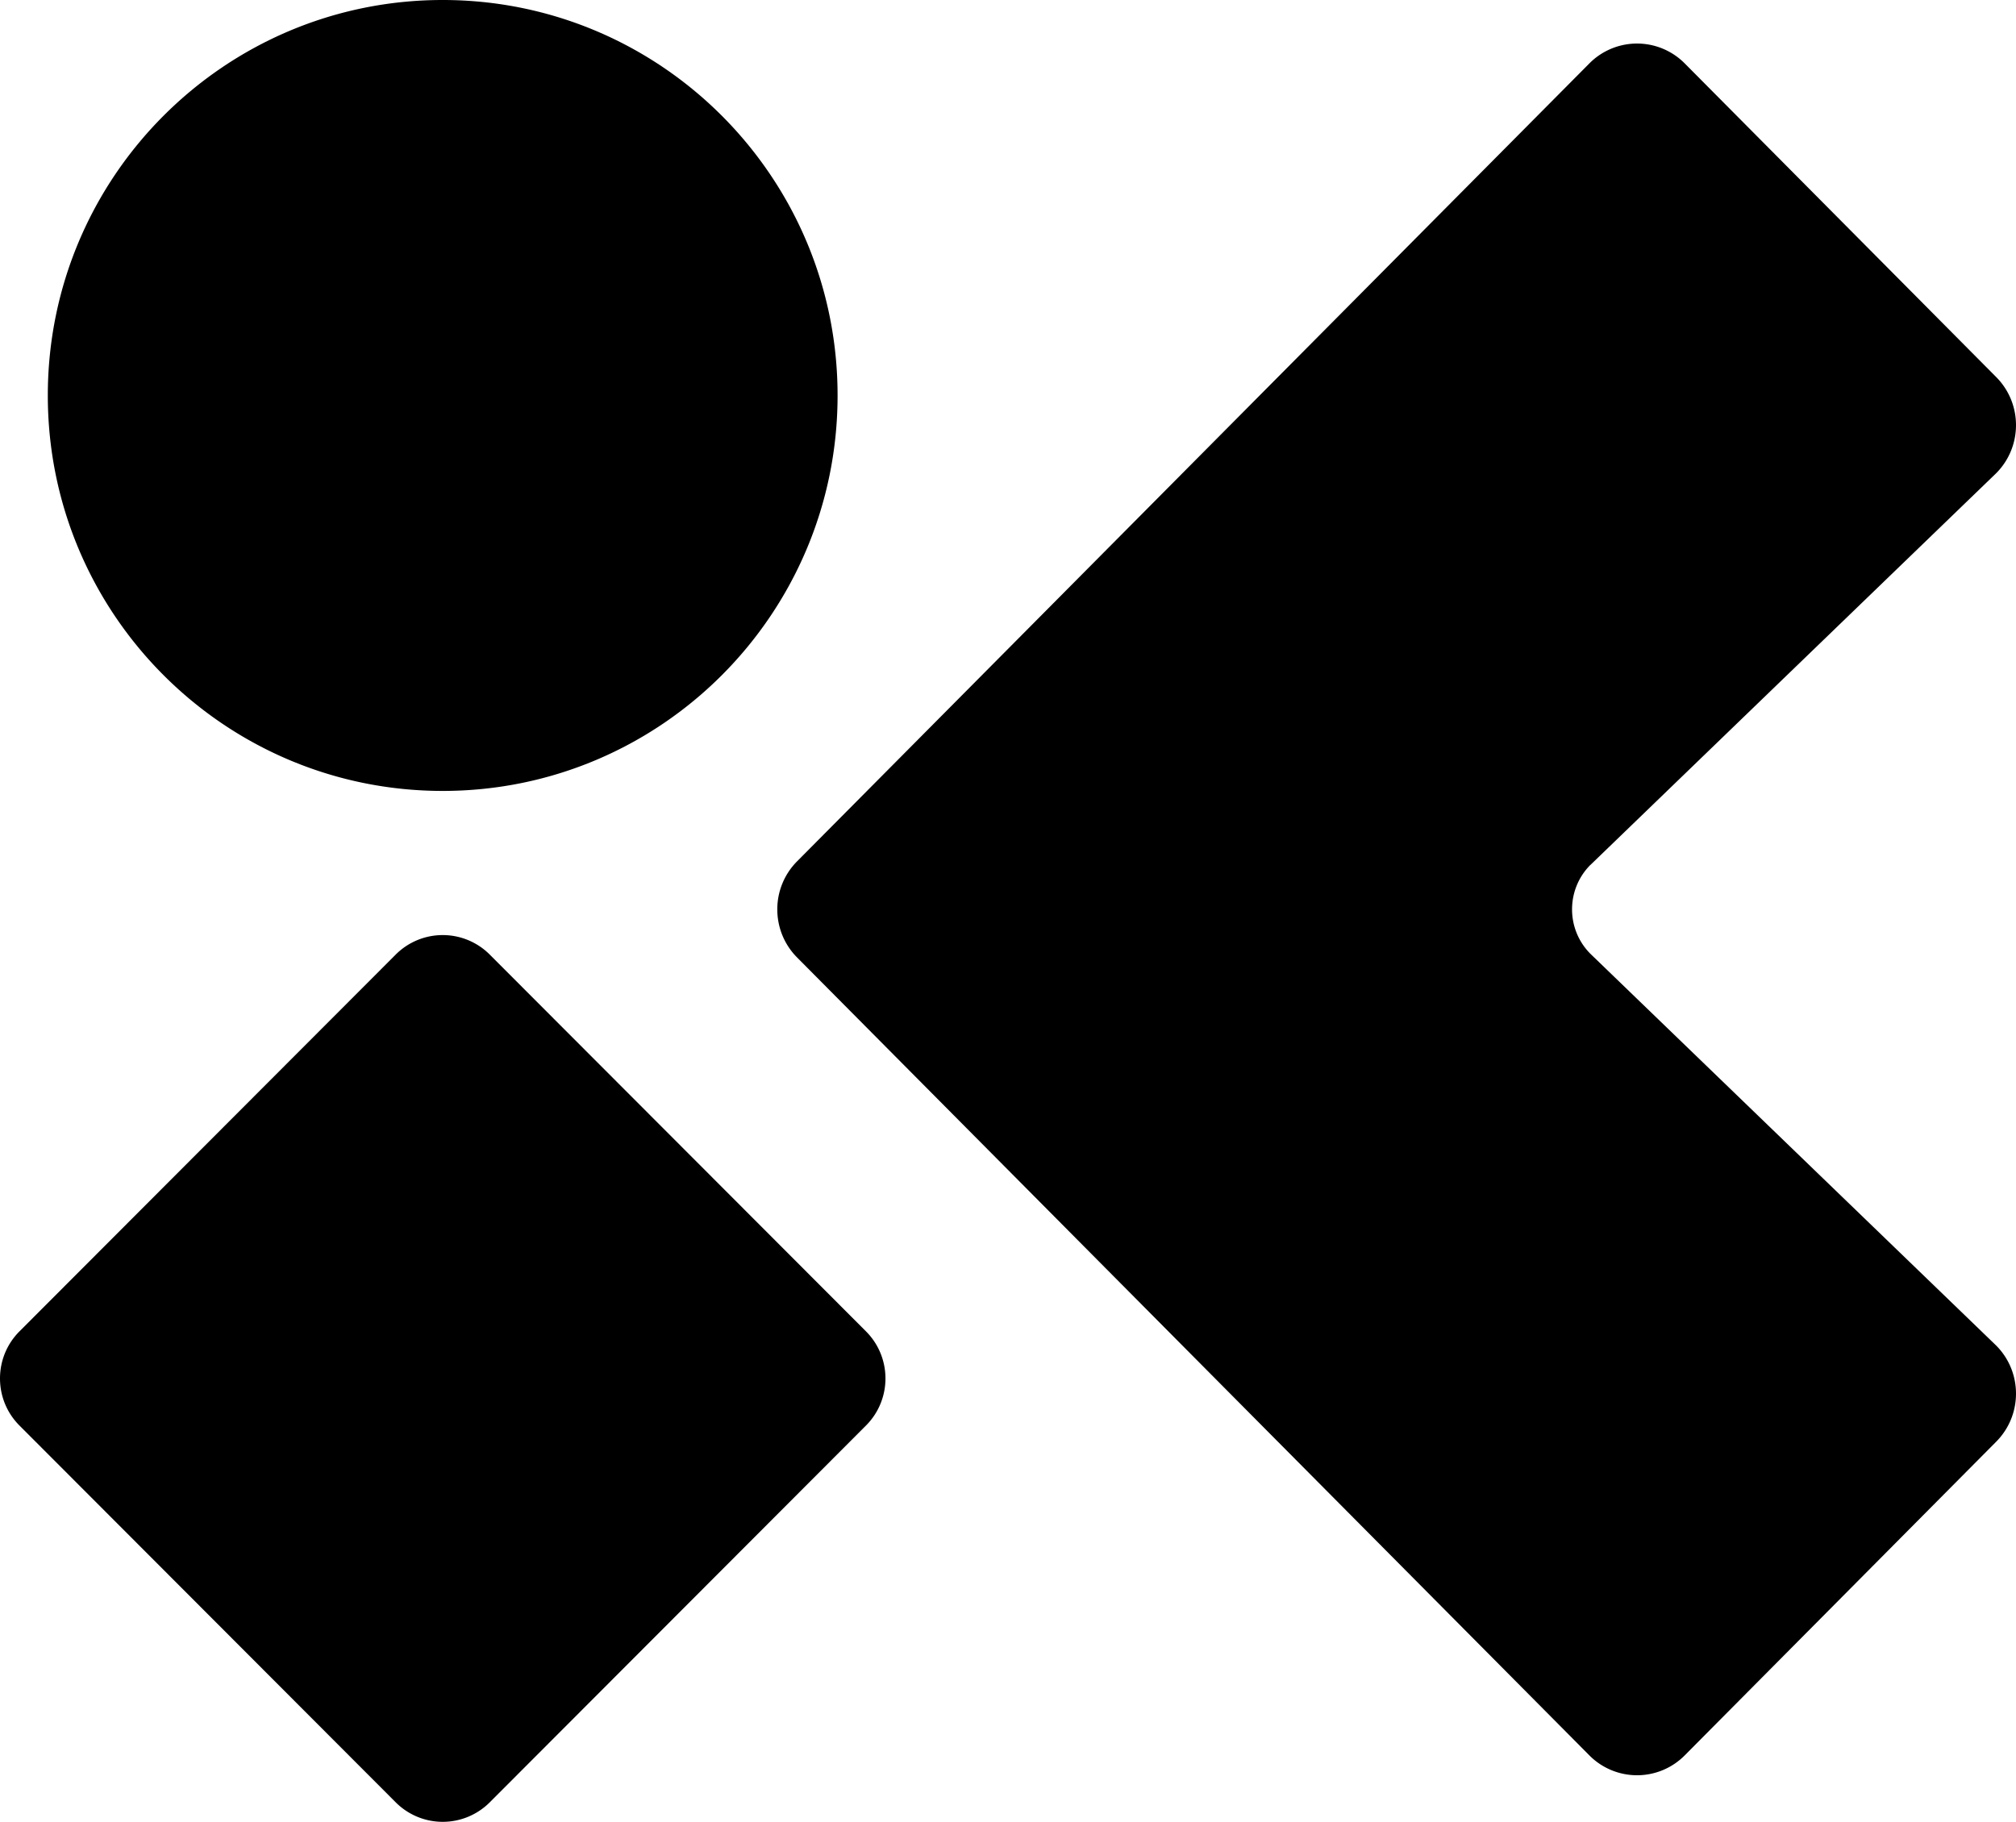 <svg viewBox="0 0 281 254" fill="none" xmlns="http://www.w3.org/2000/svg">
    <g data-follow-fill="#000" fill="#000" clip-path="url(#a)">
        <path d="M61.706 110.271c30.398 0 55.04-24.685 55.04-55.136C116.746 24.686 92.104 0 61.706 0 31.307 0 6.664 24.685 6.664 55.136c0 30.45 24.643 55.135 55.042 55.135Zm-6.551 22.818-52.44 52.529c-3.62 3.627-3.62 9.507 0 13.133l52.44 52.529a9.258 9.258 0 0 0 13.11 0l52.439-52.529c3.621-3.626 3.621-9.506 0-13.133l-52.44-52.529a9.258 9.258 0 0 0-13.11 0Zm166.515-12.488 56.57-54.626c3.68-3.708 3.68-9.697 0-13.406L234.832 8.848a9.357 9.357 0 0 0-13.305 0L111.1 120.089a9.482 9.482 0 0 0-2.756 6.7c0 2.424.919 4.849 2.756 6.7l110.427 111.24a9.356 9.356 0 0 0 13.305 0l43.408-43.727c3.68-3.708 3.68-9.697 0-13.405l-56.57-54.626c-3.399-3.422-3.399-8.954 0-12.381v.011Z"/>
    </g>
    <defs>
        <clipPath id="a">
            <path d="M0 0h281v254H0z" fill="#fff"/>
        </clipPath>
    </defs>
</svg>
